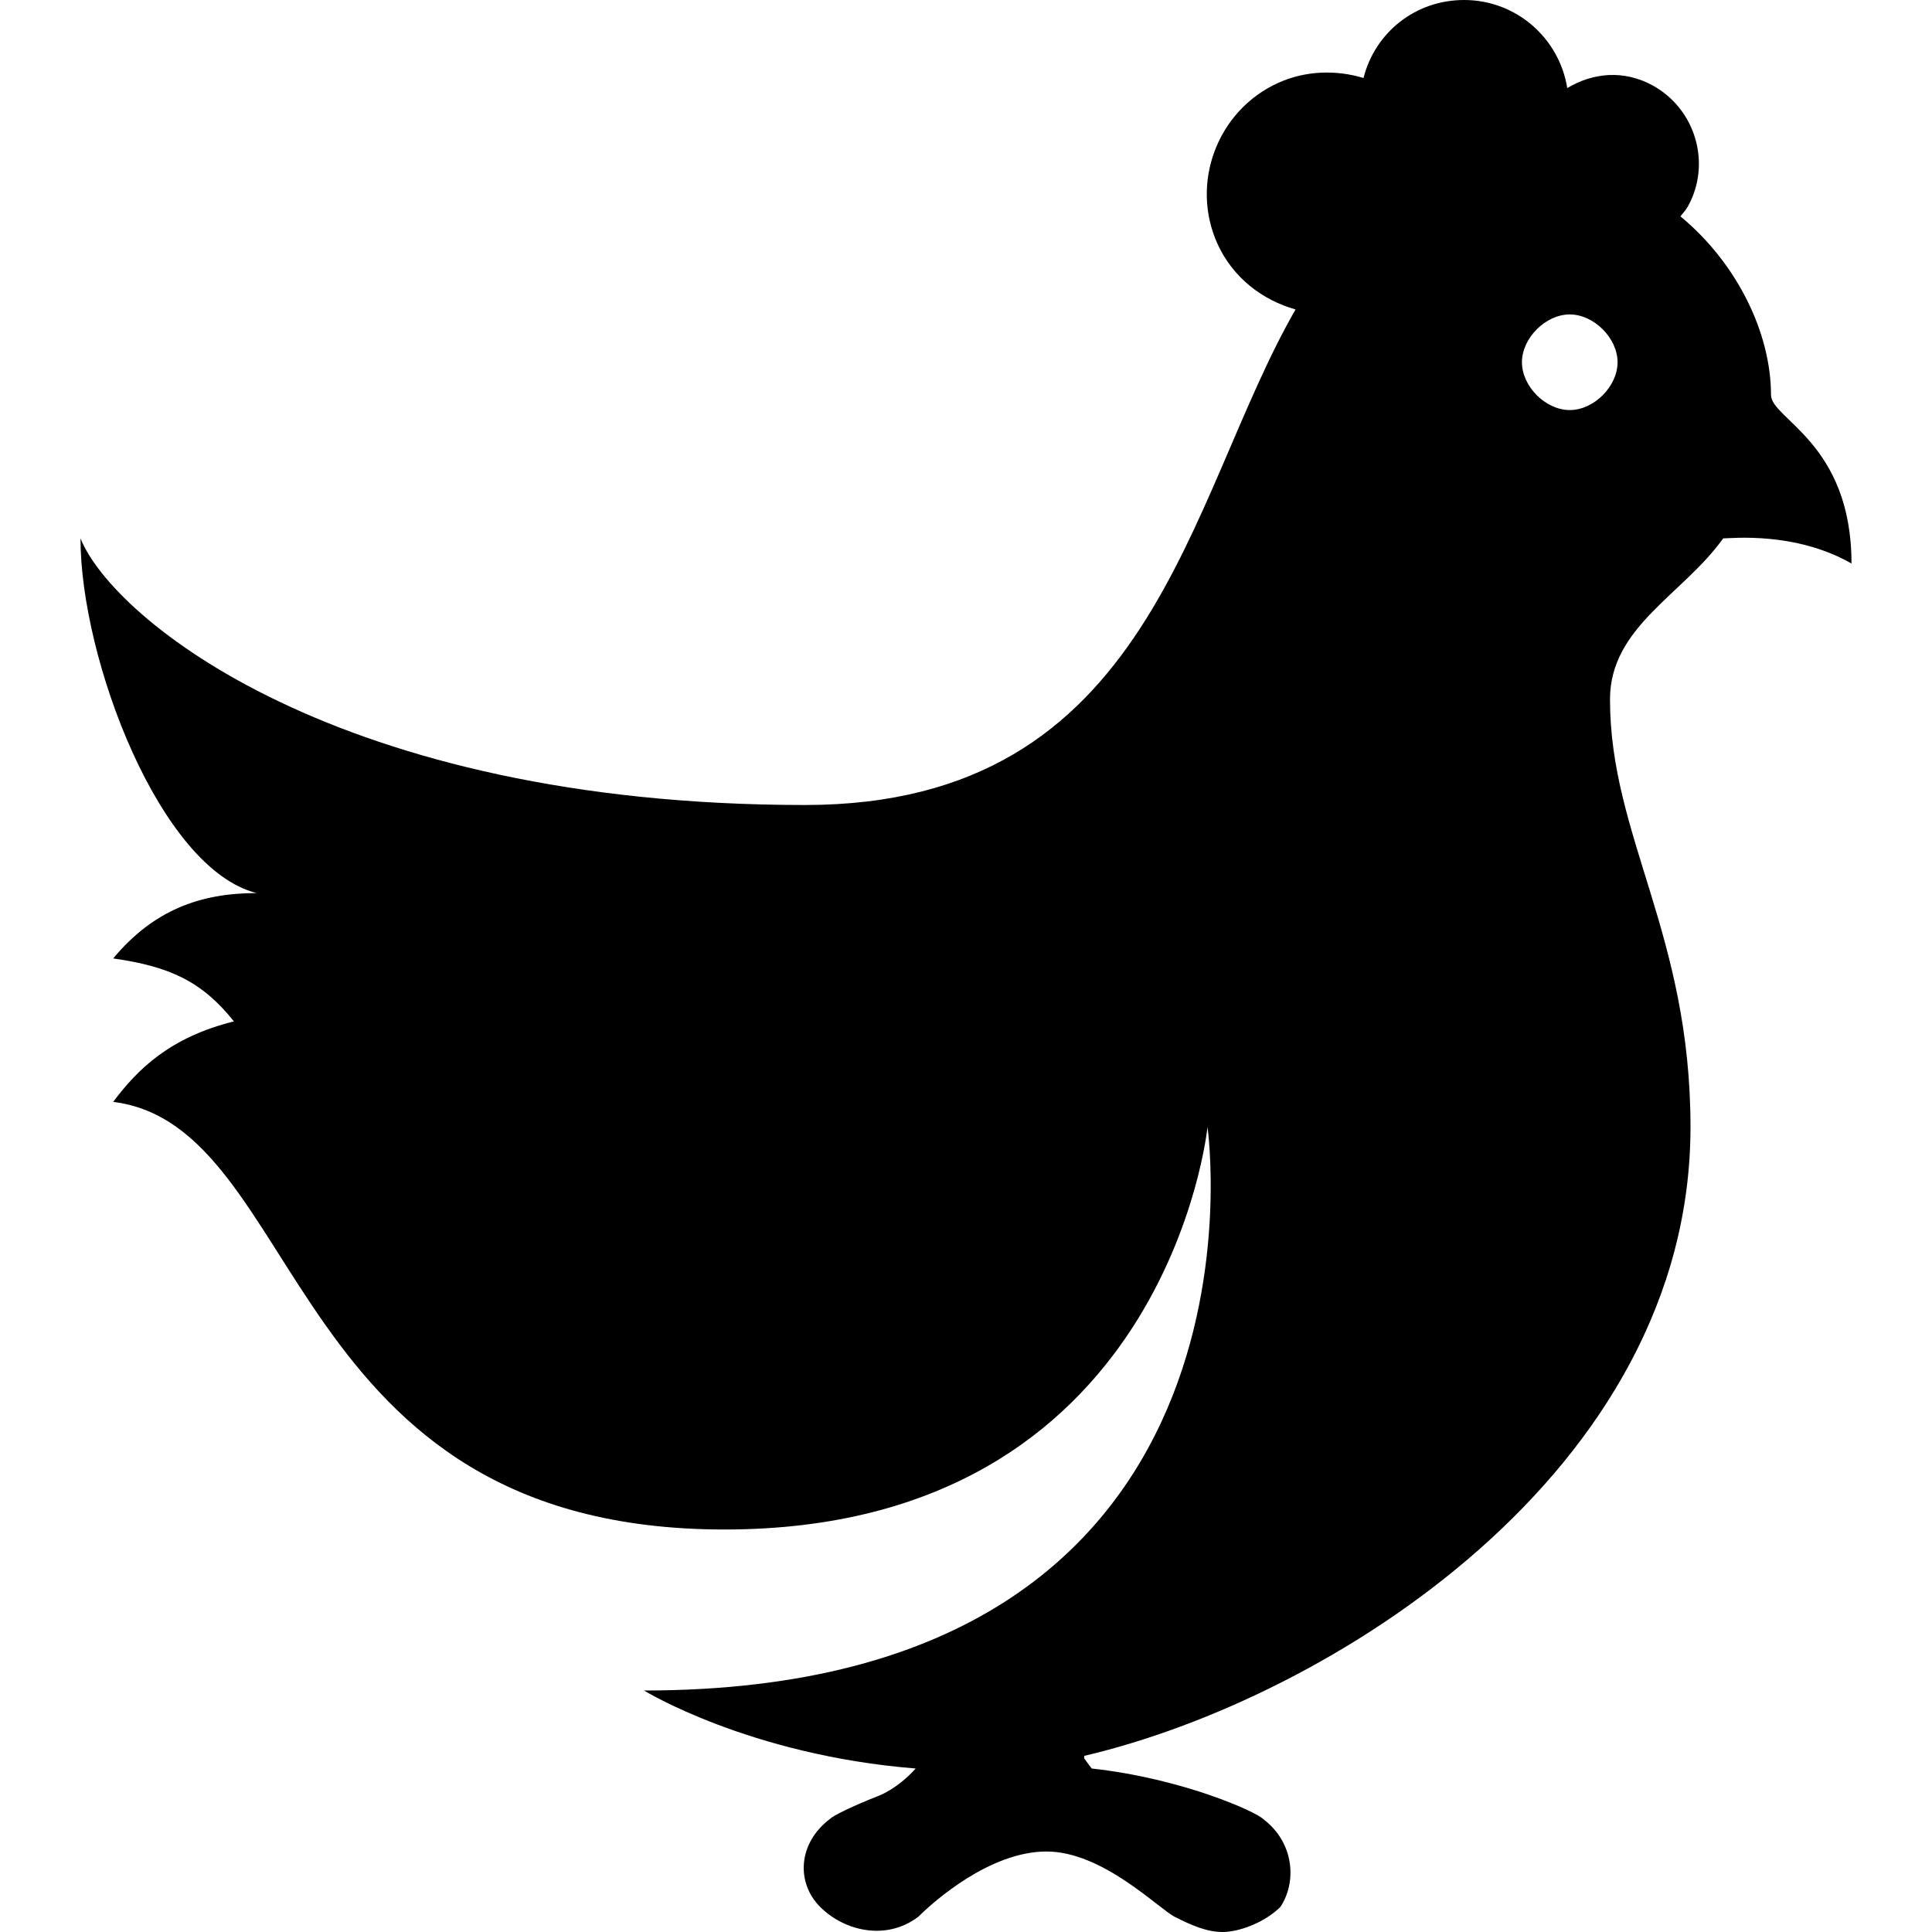 <svg xmlns="http://www.w3.org/2000/svg" version="1" width="48" height="48" viewBox="0 0 24 24">
    <path d="M 18.188 0 C 17.58 -1.251722e-16 17.08 0.406 16.938 0.969 C 16.601 0.867 16.22 0.874 15.875 1.031 C 15.121 1.374 14.782 2.277 15.125 3.031 C 15.316 3.45 15.683 3.729 16.094 3.844 C 14.734 6.207 14.331 10 10 10 C 4.2 10 1.4 7.688 1 6.688 C 1 8.188 1.988 10.794 3.188 11.094 C 2.487 11.094 1.906 11.306 1.406 11.906 C 2.106 12.006 2.506 12.188 2.906 12.688 C 2.106 12.887 1.706 13.287 1.406 13.688 C 3.806 13.988 3.5 19 9 19 C 14.5 19 15 14 15 14 C 15 14 16 21 8 21 C 8 21 9.304 21.803 11.375 21.969 C 11.141 22.23 10.906 22.312 10.906 22.312 C 10.58 22.44 10.352 22.554 10.312 22.594 C 9.912 22.894 9.887 23.387 10.188 23.688 C 10.488 23.988 11.006 24.113 11.406 23.812 C 11.606 23.613 12.3 23 13 23 C 13.7 23 14.394 23.712 14.594 23.812 C 14.794 23.913 14.988 24 15.188 24 C 15.387 24 15.706 23.887 15.906 23.688 C 16.106 23.387 16.087 22.894 15.688 22.594 C 15.602 22.508 14.702 22.095 13.562 21.969 C 13.547 21.952 13.522 21.916 13.469 21.844 C 13.464 21.838 13.473 21.819 13.469 21.812 C 16.513 21.098 21 18.288 21 14 C 21 11.6 20 10.387 20 8.688 C 20 7.787 20.906 7.388 21.406 6.688 C 21.506 6.688 22.3 6.6 23 7 C 23 5.5 22 5.206 22 4.906 C 22 4.142 21.583 3.273 20.875 2.688 C 20.908 2.644 20.942 2.612 20.969 2.562 C 21.262 2.03 21.063 1.355 20.531 1.062 C 20.176 0.867 19.793 0.9 19.469 1.094 C 19.37 0.474 18.835 0 18.188 0 z M 19.5 3.906 C 19.8 3.906 20.094 4.2 20.094 4.5 C 20.094 4.8 19.8 5.094 19.5 5.094 C 19.2 5.094 18.906 4.8 18.906 4.5 C 18.906 4.2 19.2 3.906 19.5 3.906 z"/>
</svg>
